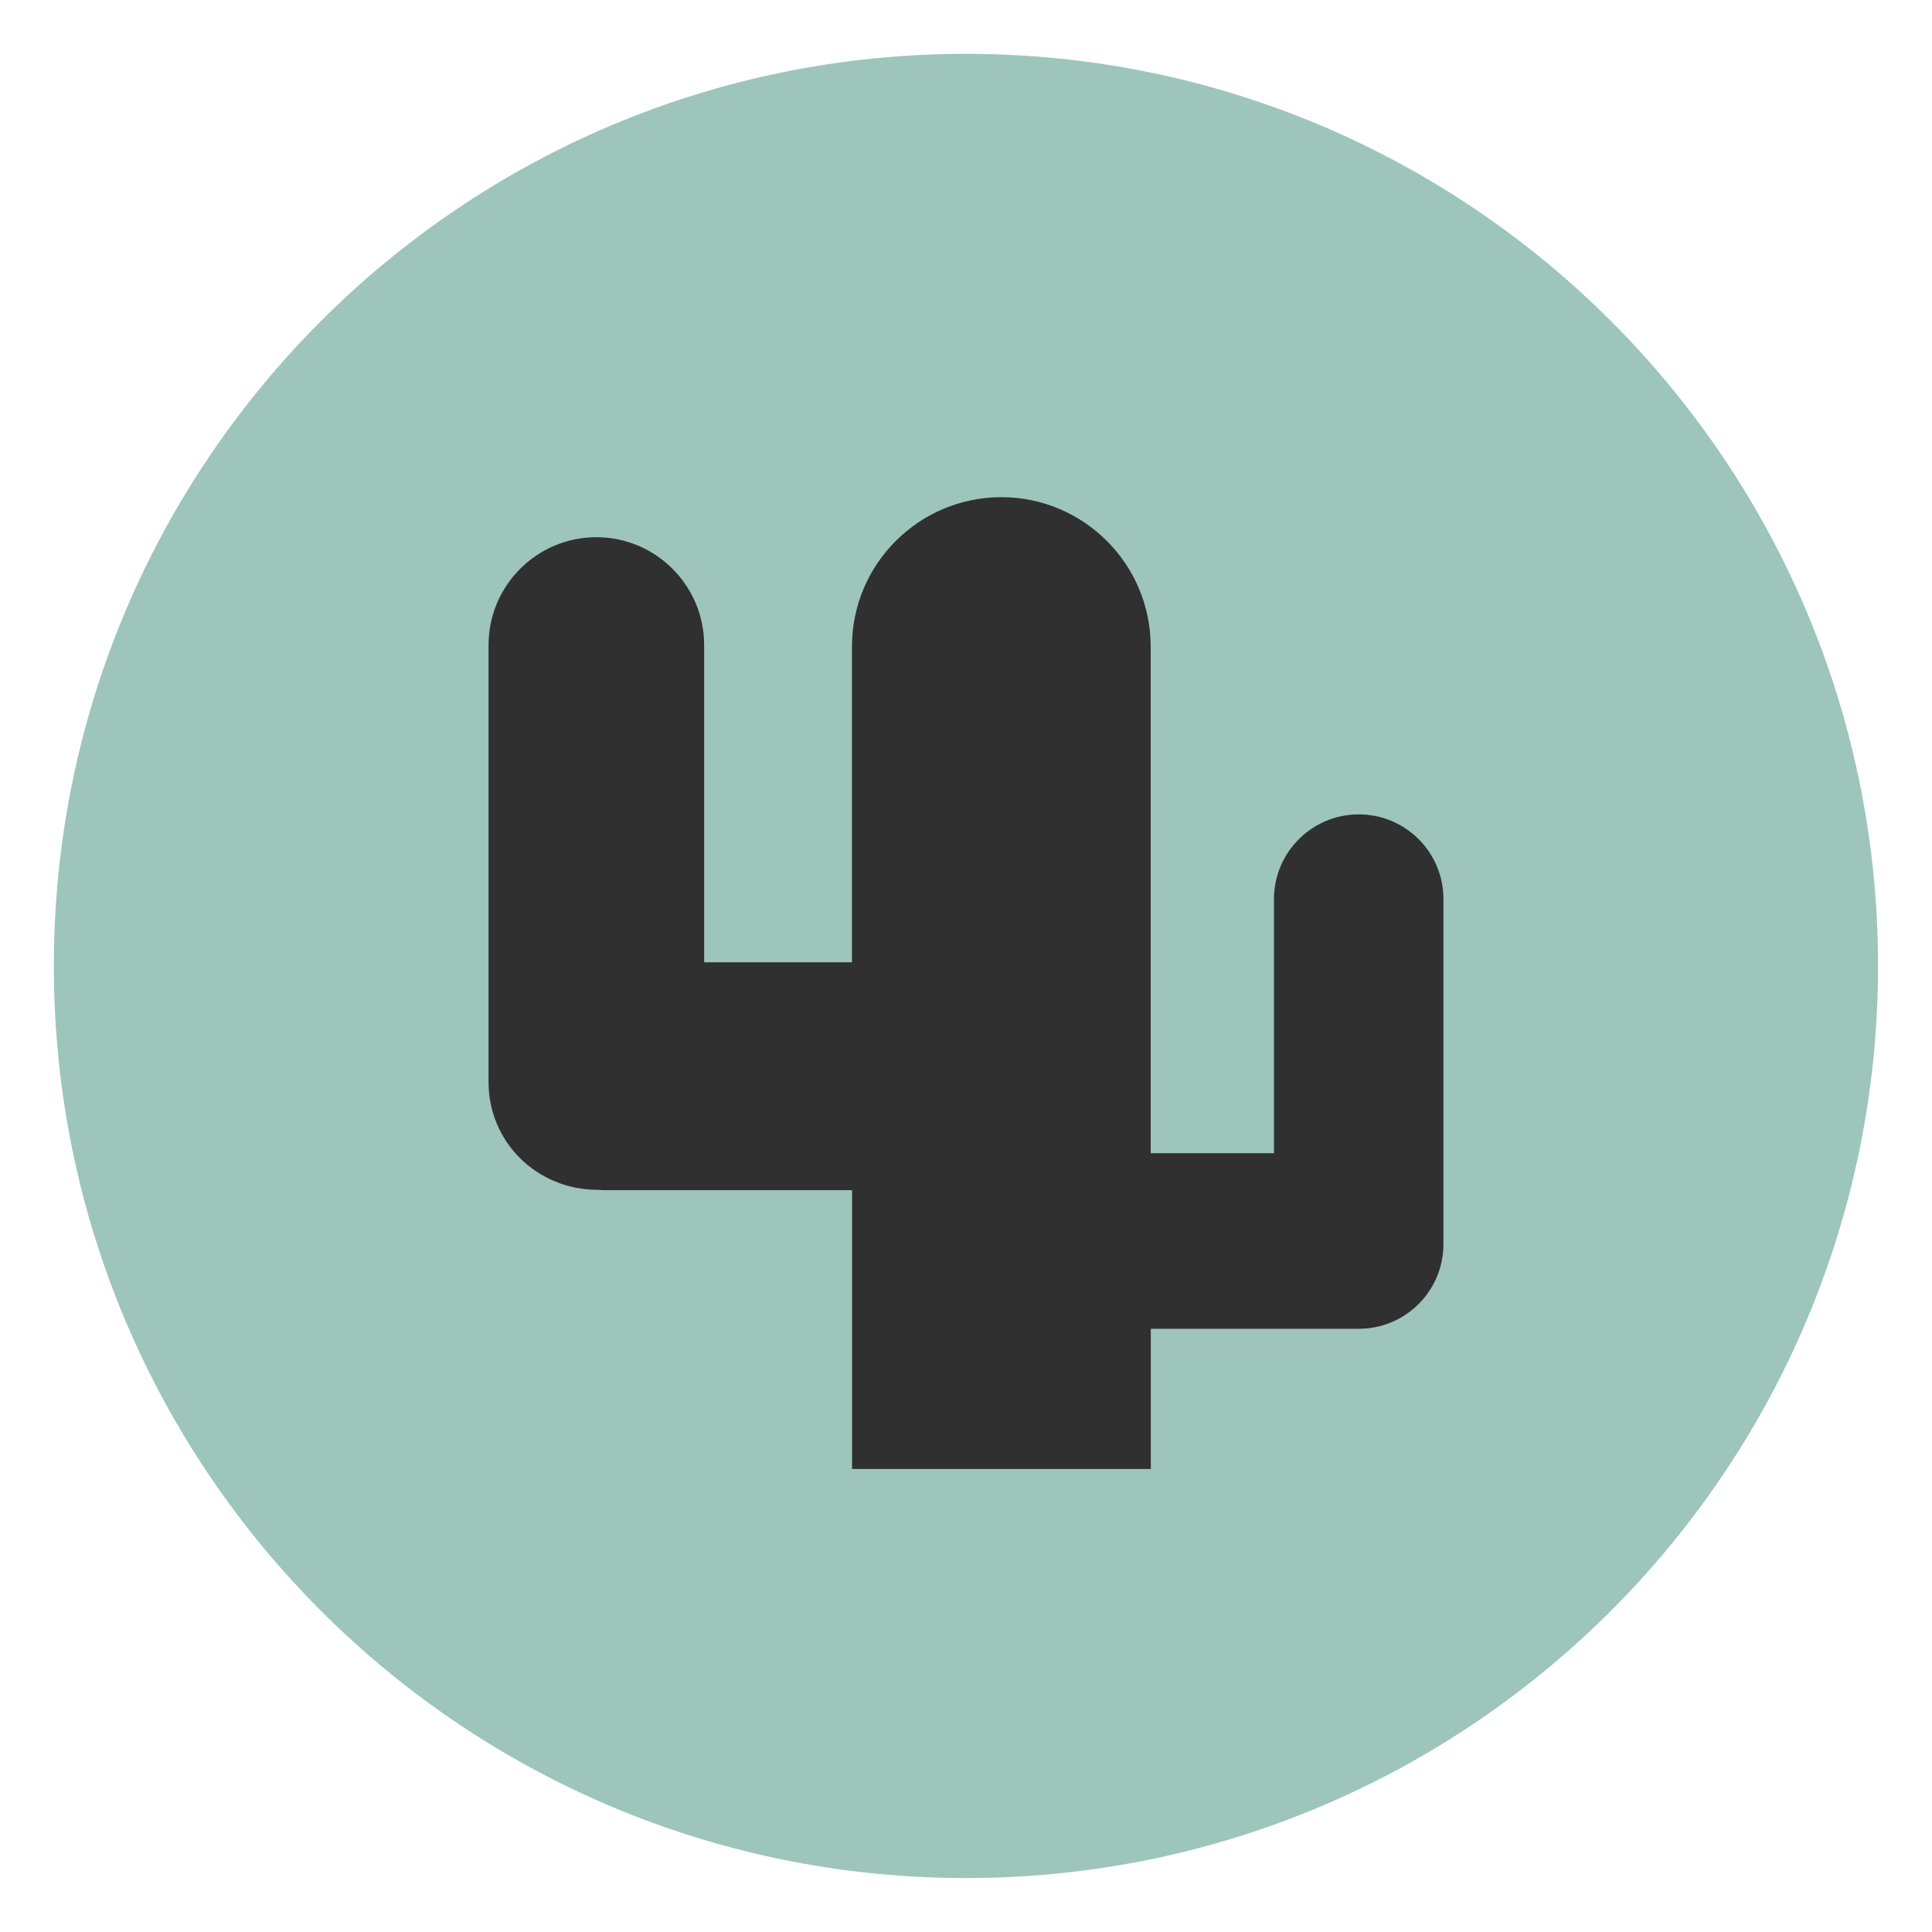 <?xml version="1.0" encoding="UTF-8"?> <!-- Generator: Adobe Illustrator 26.2.1, SVG Export Plug-In . SVG Version: 6.00 Build 0) --> <svg xmlns="http://www.w3.org/2000/svg" xmlns:xlink="http://www.w3.org/1999/xlink" id="Layer_1" x="0px" y="0px" viewBox="0 0 174.75 174.75" style="enable-background:new 0 0 174.75 174.75;" xml:space="preserve"> <style type="text/css"> .st0{clip-path:url(#SVGID_00000003797229767340127770000008718024557060568997_);fill:#9DC5BB;} .st1{clip-path:url(#SVGID_00000003797229767340127770000008718024557060568997_);fill:#303031;} </style> <g> <defs> <rect id="SVGID_1_" x="4.87" y="4.87" width="165" height="165"></rect> </defs> <clipPath id="SVGID_00000109752368449153165080000017563440512307132601_"> <use xlink:href="#SVGID_1_" style="overflow:visible;"></use> </clipPath> <path style="clip-path:url(#SVGID_00000109752368449153165080000017563440512307132601_);fill:#9DC5BB;" d="M87.37,169.87 c45.56,0,82.5-36.94,82.5-82.5s-36.94-82.5-82.5-82.5s-82.5,36.94-82.5,82.5S41.81,169.87,87.37,169.87"></path> <path style="clip-path:url(#SVGID_00000109752368449153165080000017563440512307132601_);fill:#303031;" d="M104.09,132.87v-12.68 h18.81c4.23,0,7.66-3.43,7.66-7.66V81.32c0-4.23-3.43-7.66-7.66-7.66c-4.23,0-7.67,3.44-7.67,7.66v22.99h-11.15l0-45.83 c0-7.45-6.06-13.51-13.51-13.51c-7.45,0-13.51,6.06-13.51,13.51v28.56H63.69v-28.7c0-5.38-4.38-9.75-9.75-9.75 c-5.38,0-9.75,4.38-9.75,9.75v39.56c0,5.36,4.34,9.72,9.88,9.72h0.06c0.08,0.01,0.29,0.03,0.37,0.03h22.57v25.22L104.09,132.87z"></path> </g> </svg> 